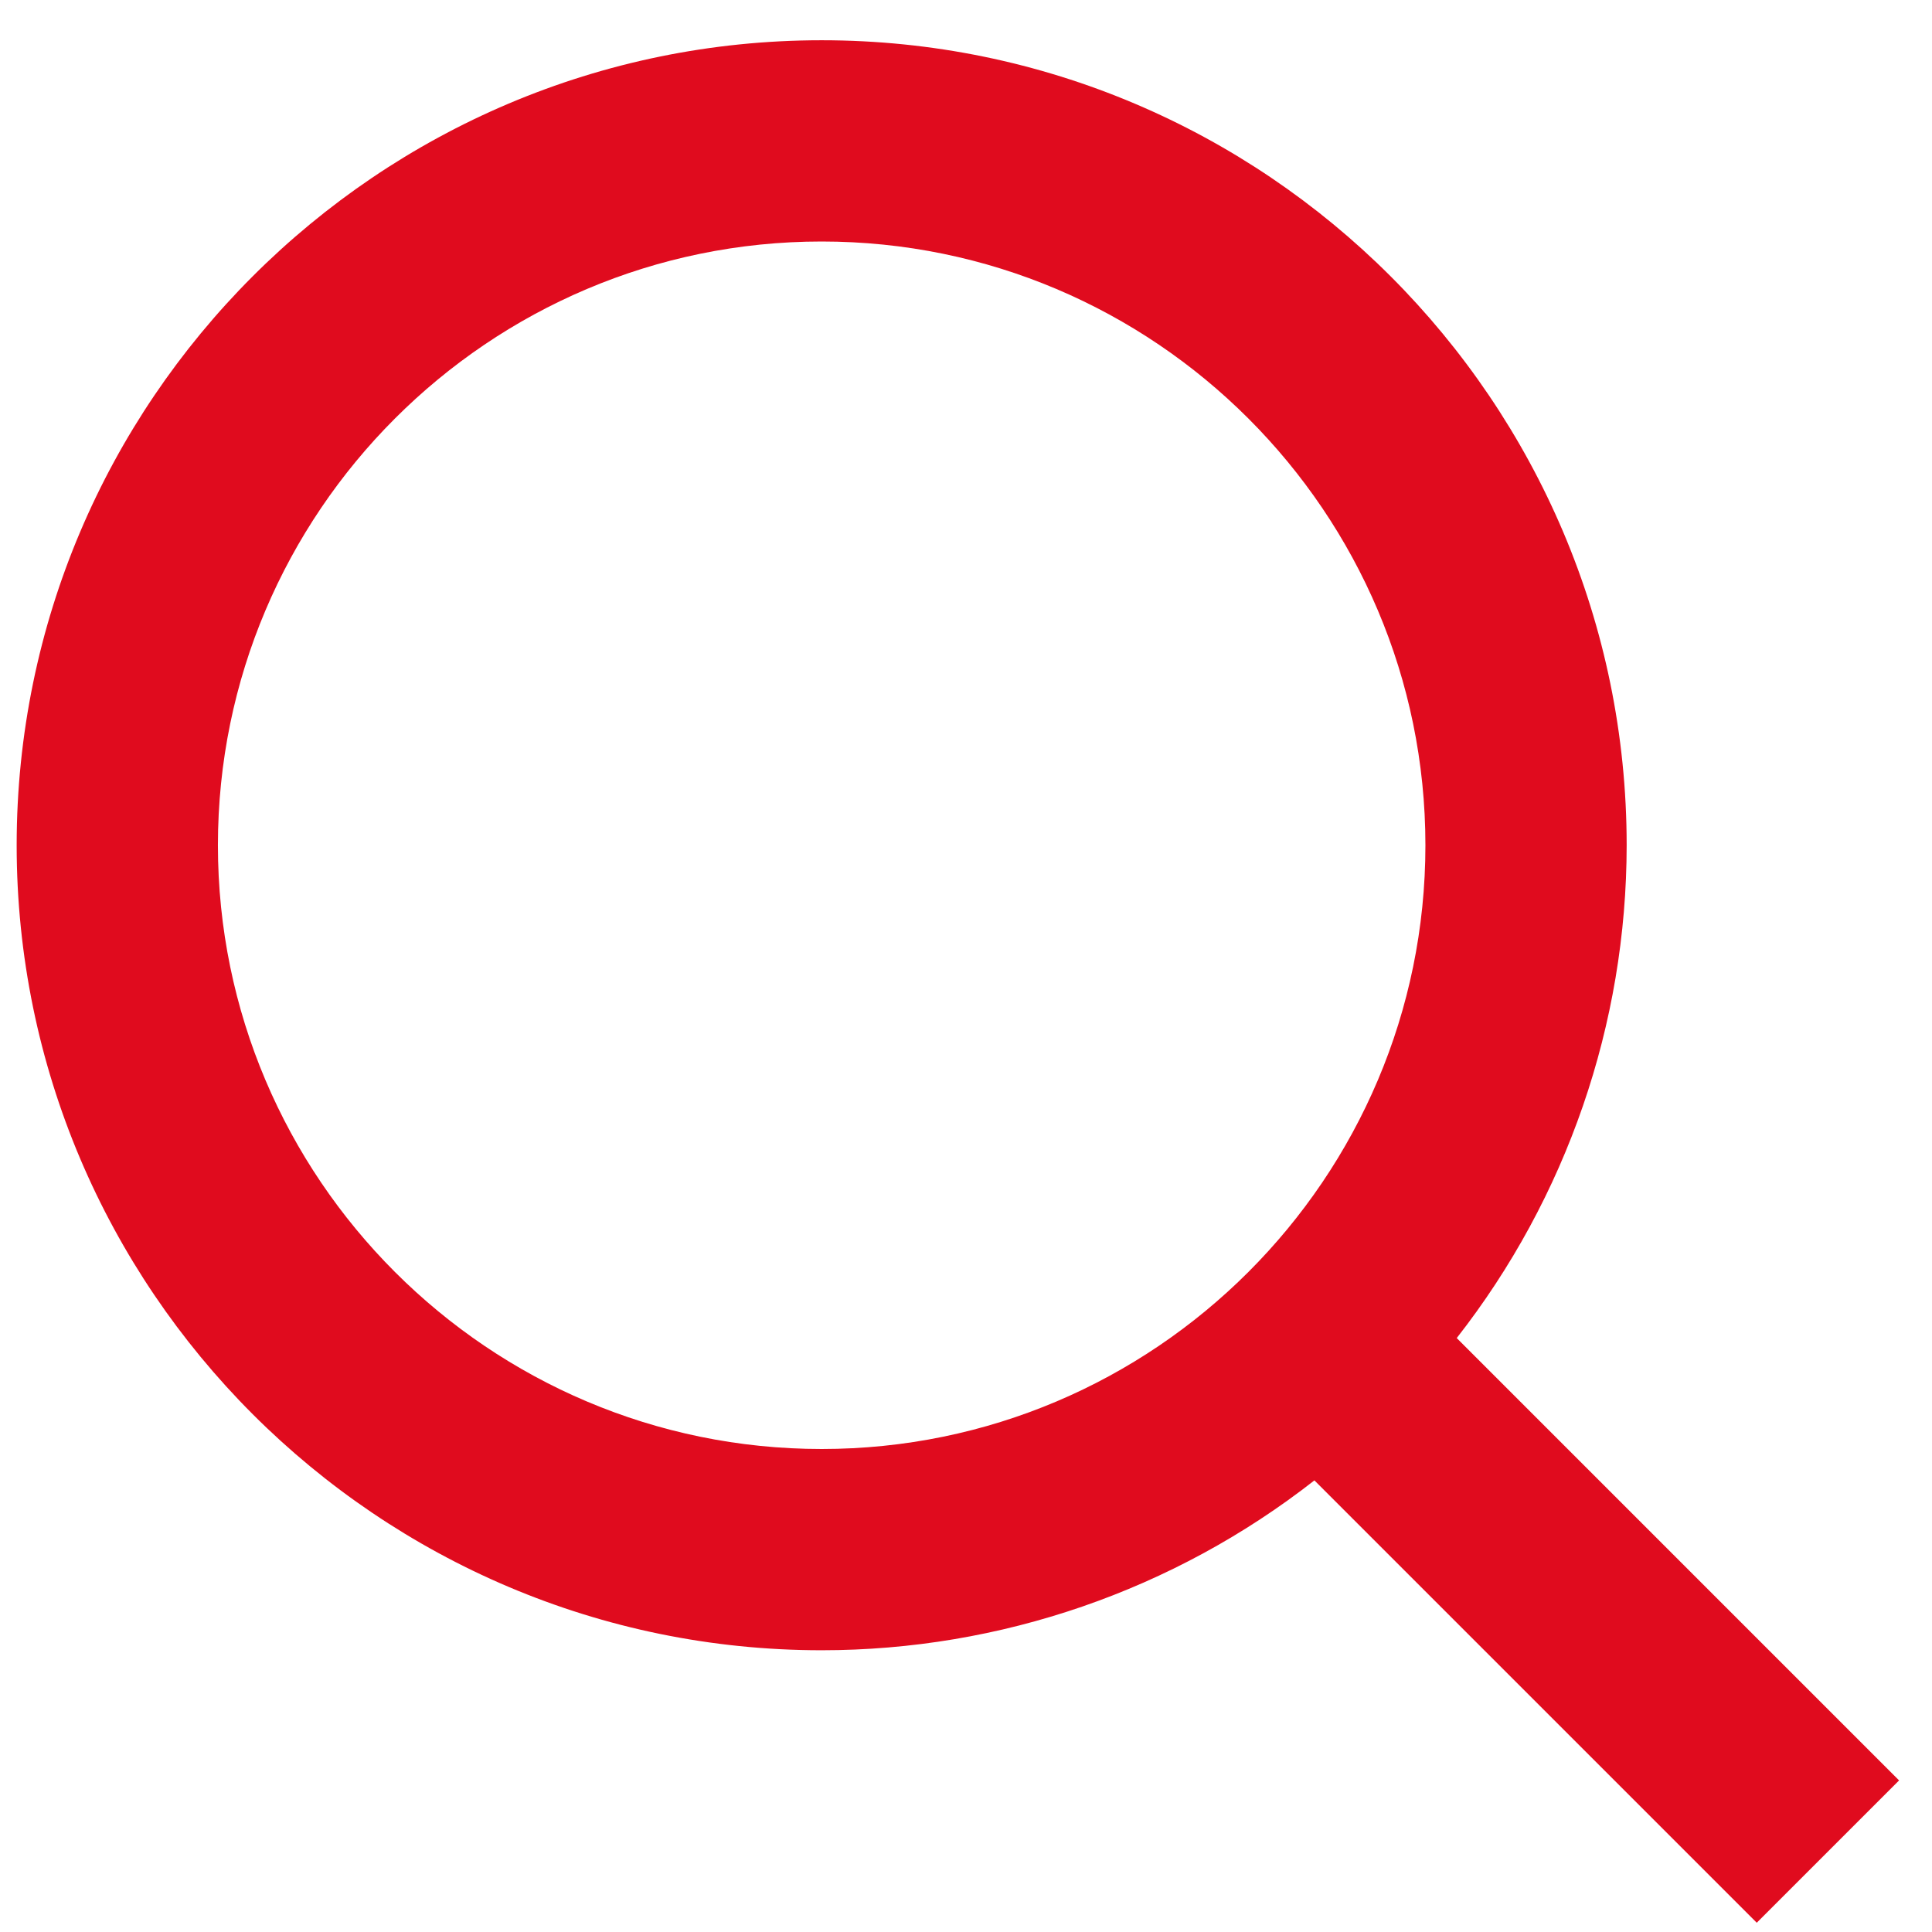 <svg width="24" height="24" viewBox="0 0 24 24" fill="none" xmlns="http://www.w3.org/2000/svg">
<path d="M10.207 20.5C12.426 20.5 14.581 19.757 16.328 18.39L21.823 23.885L23.591 22.117L18.096 16.622C19.463 14.875 20.206 12.719 20.207 10.5C20.207 4.986 15.721 0.5 10.207 0.5C4.693 0.5 0.207 4.986 0.207 10.5C0.207 16.014 4.693 20.5 10.207 20.5ZM10.207 3C14.343 3 17.707 6.364 17.707 10.5C17.707 14.636 14.343 18 10.207 18C6.071 18 2.707 14.636 2.707 10.5C2.707 6.364 6.071 3 10.207 3Z" fill="#E00B1E"/>
</svg>